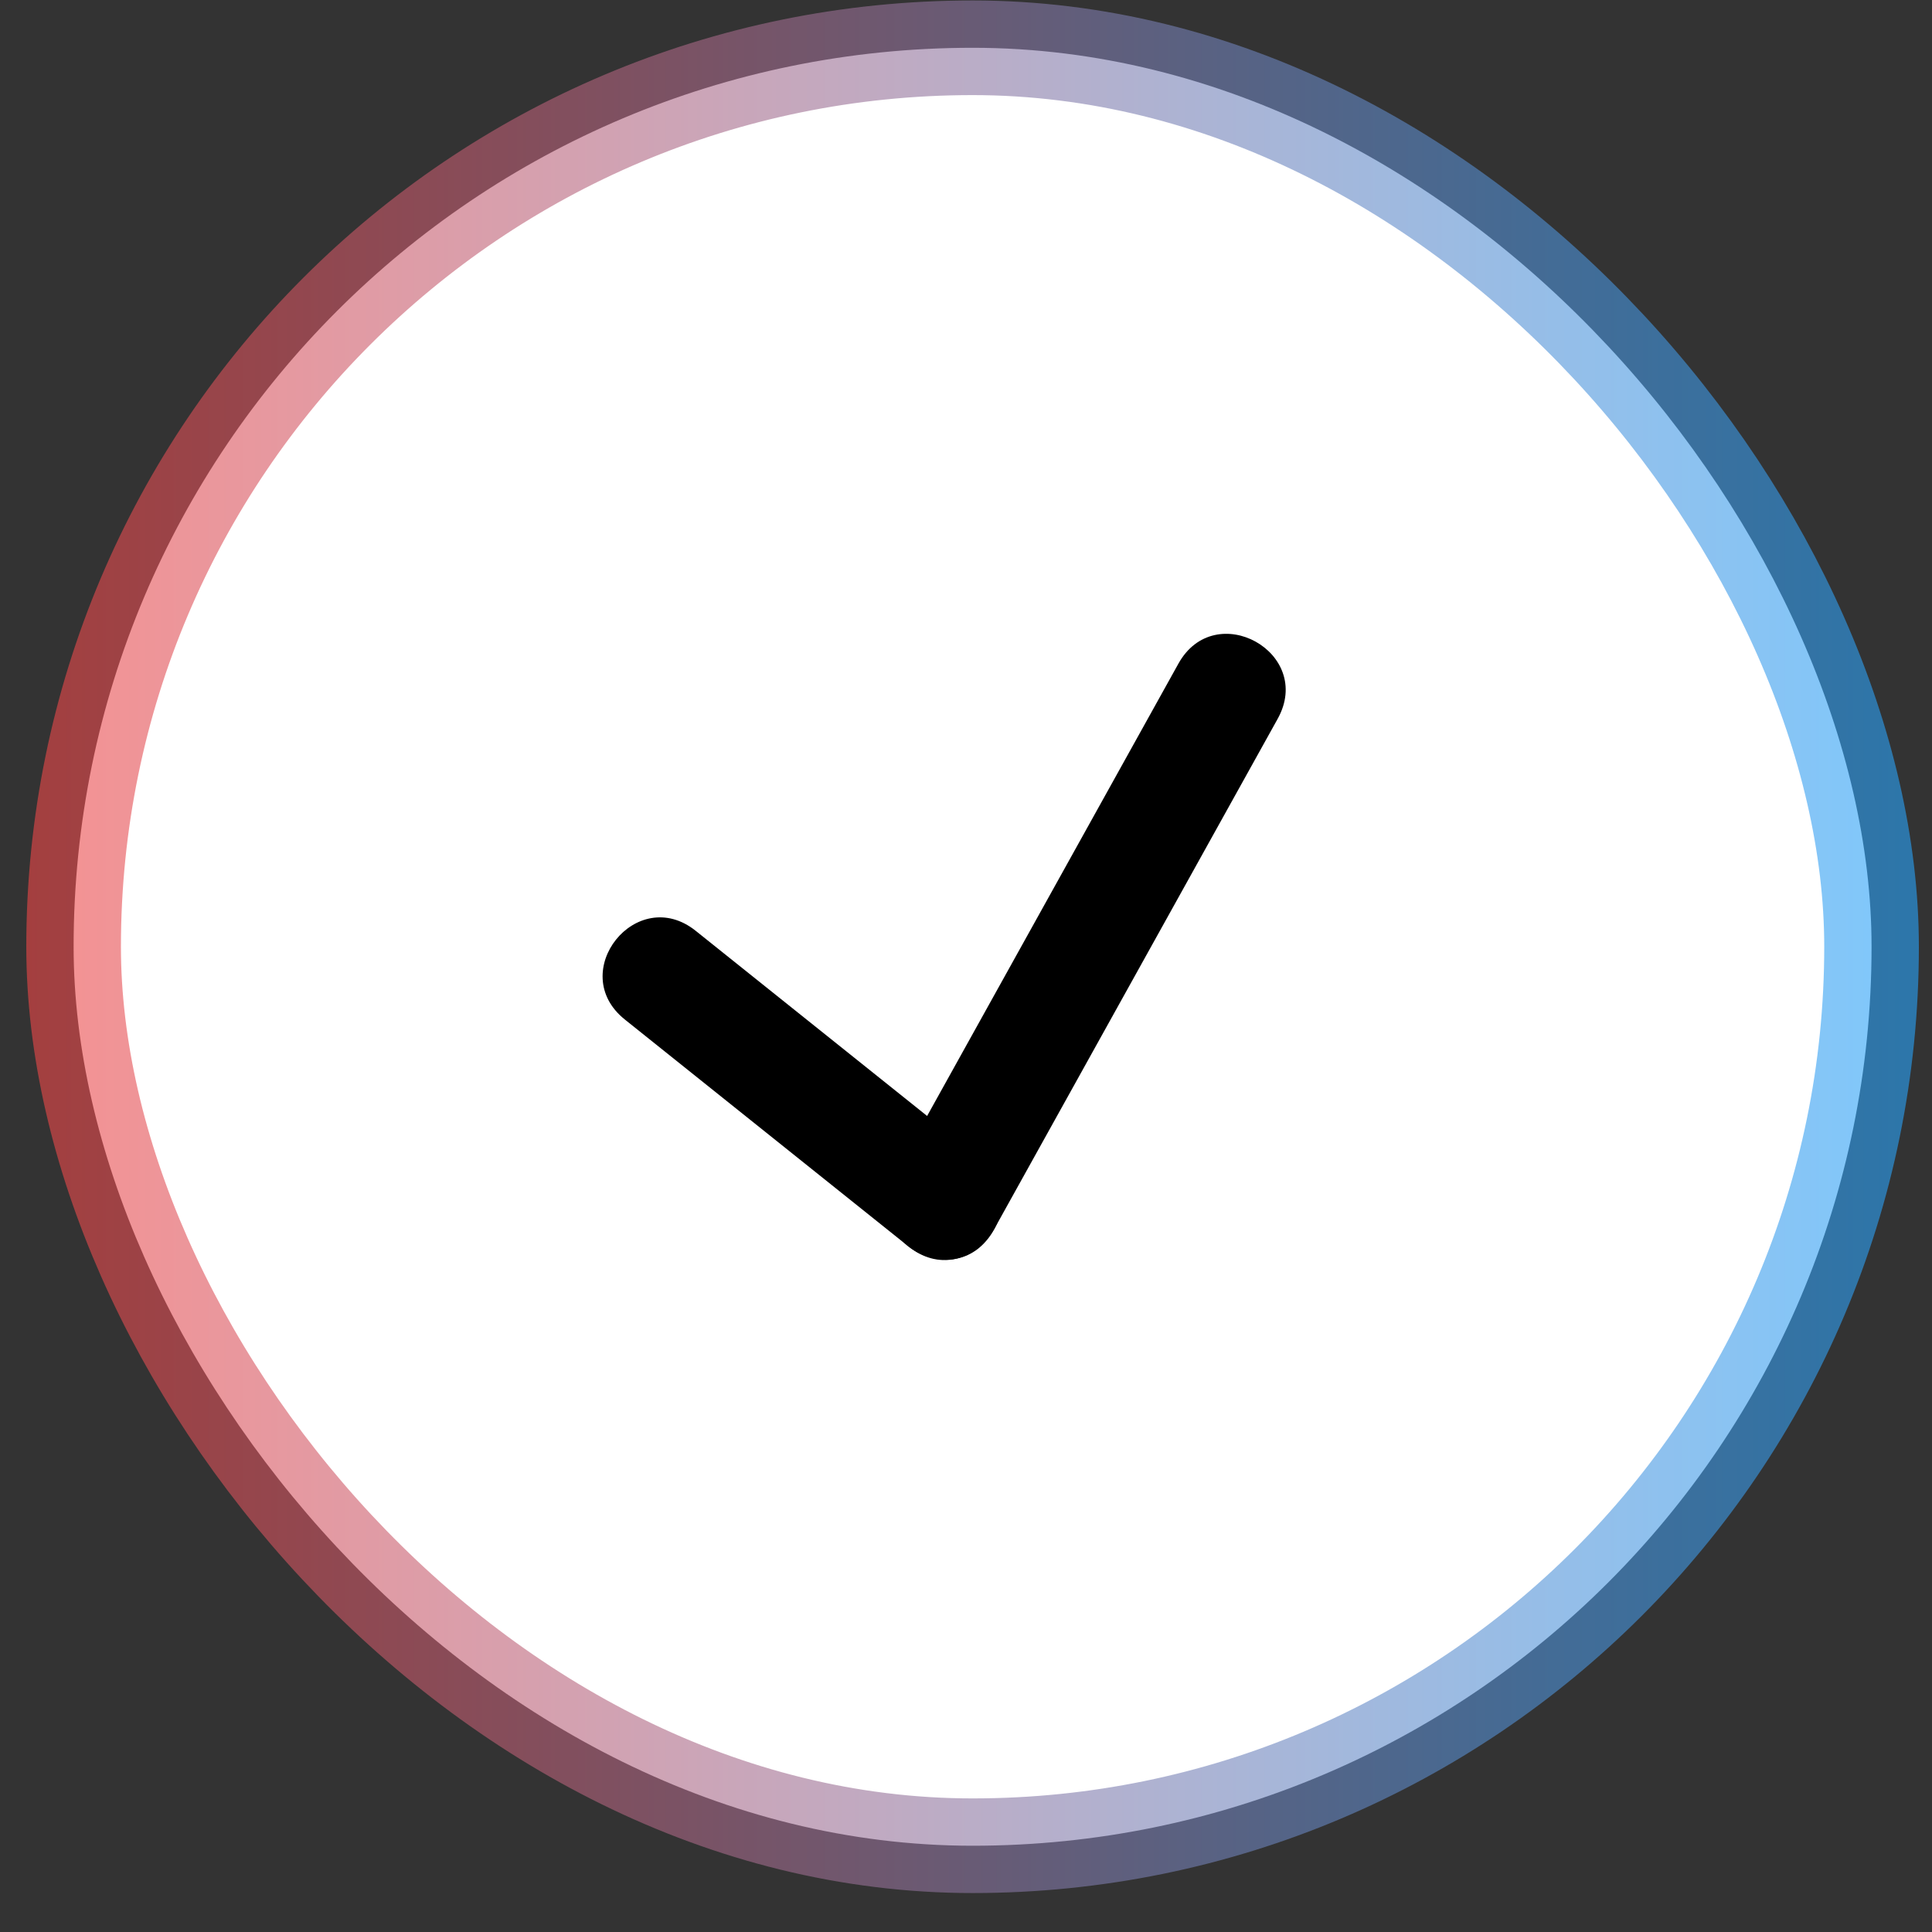 <svg xmlns="http://www.w3.org/2000/svg" fill="none" viewBox="0 0 49 49" height="49" width="49">
<rect x="0" y="0" width="49" height="49" fill="#333333" stroke="none"/>
<rect fill="white" rx="22.8" height="45.6" width="45.6" y="1.212" x="1.867"></rect>
<rect stroke-width="2.4" stroke="url(#paint0_linear_504_1842)" rx="22.8" height="45.6" width="45.6" y="1.212" x="1.867"></rect>
<path fill="black" d="M32.404 18.232L25.204 31.192C24.273 32.87 21.754 31.471 22.687 29.792L29.887 16.832C30.819 15.155 33.338 16.553 32.404 18.232Z"></path>
<path fill="black" d="M17.646 23.609L24.846 29.369C26.344 30.567 24.545 32.816 23.046 31.616L15.846 25.856C14.349 24.657 16.147 22.408 17.646 23.609Z"></path>
<defs>
<linearGradient gradientUnits="userSpaceOnUse" y2="24.012" x2="48.667" y1="24.012" x1="0.667" id="paint0_linear_504_1842">
<stop stop-opacity="0.6" stop-color="#F04848"></stop>
<stop stop-opacity="0.6" stop-color="#28A4FB" offset="1"></stop>
</linearGradient>
</defs>
</svg>
